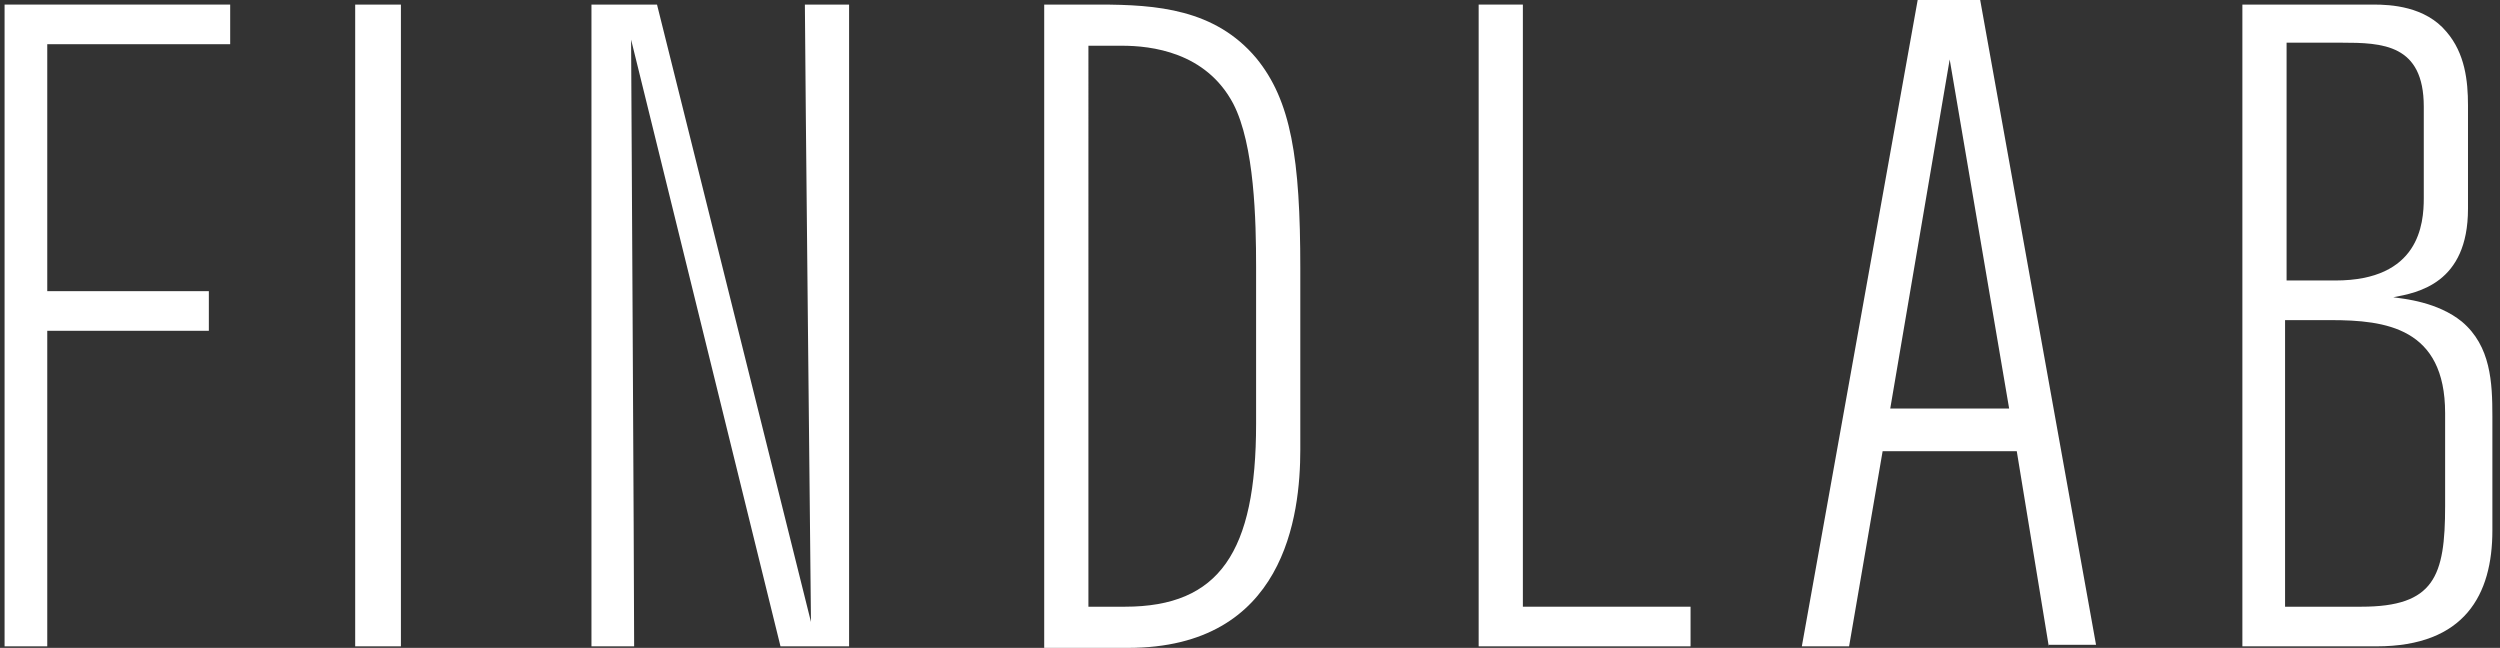 <?xml version="1.0" encoding="utf-8"?>
<!-- Generator: Adobe Illustrator 19.0.0, SVG Export Plug-In . SVG Version: 6.00 Build 0)  -->
<svg version="1.1" id="Laag_1" xmlns="http://www.w3.org/2000/svg" xmlns:xlink="http://www.w3.org/1999/xlink" x="0px" y="0px"
	 viewBox="0 0 164 42.5" style="enable-background:new 0 0 164 42.5;" xml:space="preserve">
<rect x="0" y="0" width="164" height="42.5" fill="#333333" stroke="none"/>
<style type="text/css">
	.st0{fill:#FFFFFF;}
</style>
<g id="XMLID_2_">
	<path id="XMLID_3_" class="st0" d="M3.1,2.9v16.2h10.6v2.6H3.1v20.7H0.3V0.3h14.8v2.6H3.1z"/>
	<path id="XMLID_5_" class="st0" d="M23.3,42.4V0.3h3v42.1H23.3z"/>
	<path id="XMLID_7_" class="st0" d="M51.2,42.4L41.4,2.6c0,0,0.2,35.5,0.2,39.8h-2.8V0.3h4.3l10.1,40.5c0,0-0.4-38.2-0.4-40.5h2.9
		v42.1H51.2z"/>
	<path id="XMLID_9_" class="st0" d="M72.1,0.3c3.8,0,7.6,0.3,10.3,3.5c2.3,2.8,2.9,6.6,2.9,13.8v11.9c0,4.3-1,13-11.3,13h-5.5V0.3
		H72.1z M71.4,39.8h2.4c6.2,0,8.6-3.6,8.6-12V17.5c0-3-0.1-8-1.5-10.7C79.1,3.4,75.5,3,73.6,3h-2.2V39.8z"/>
	<path id="XMLID_12_" class="st0" d="M97,42.4V0.3h2.9v39.5h11v2.6H97z"/>
	<path id="XMLID_14_" class="st0" d="M134.4,42.4l-2.1-12.8h-8.8l-2.2,12.8h-3.1L125.8,0h4.1l7.6,42.3H134.4z M127.9,3.9l-3.9,22.9
		h7.8L127.9,3.9z"/>
	<path id="XMLID_17_" class="st0" d="M147.1,0.3h8.6c1.1,0,3.4,0.1,4.8,1.8c1.2,1.4,1.4,3.2,1.4,4.8v6.8c0,4.9-3.3,5.5-4.9,5.8
		c0.7,0.1,2.9,0.3,4.5,1.6c1.9,1.6,2,4,2,6.2v7.5c0,4.2-1.8,7.6-7.6,7.6h-8.8V0.3z M150,18.4h3.2c5.5,0,5.8-3.7,5.8-5.4V7
		c0-4.1-2.7-4.2-5.4-4.2H150V18.4z M150,39.8h4.9c4.8,0,5.5-2,5.5-6.6v-6.1c0-5.6-3.9-6.1-7.5-6.1h-3V39.8z"/>
</g>
</svg>
